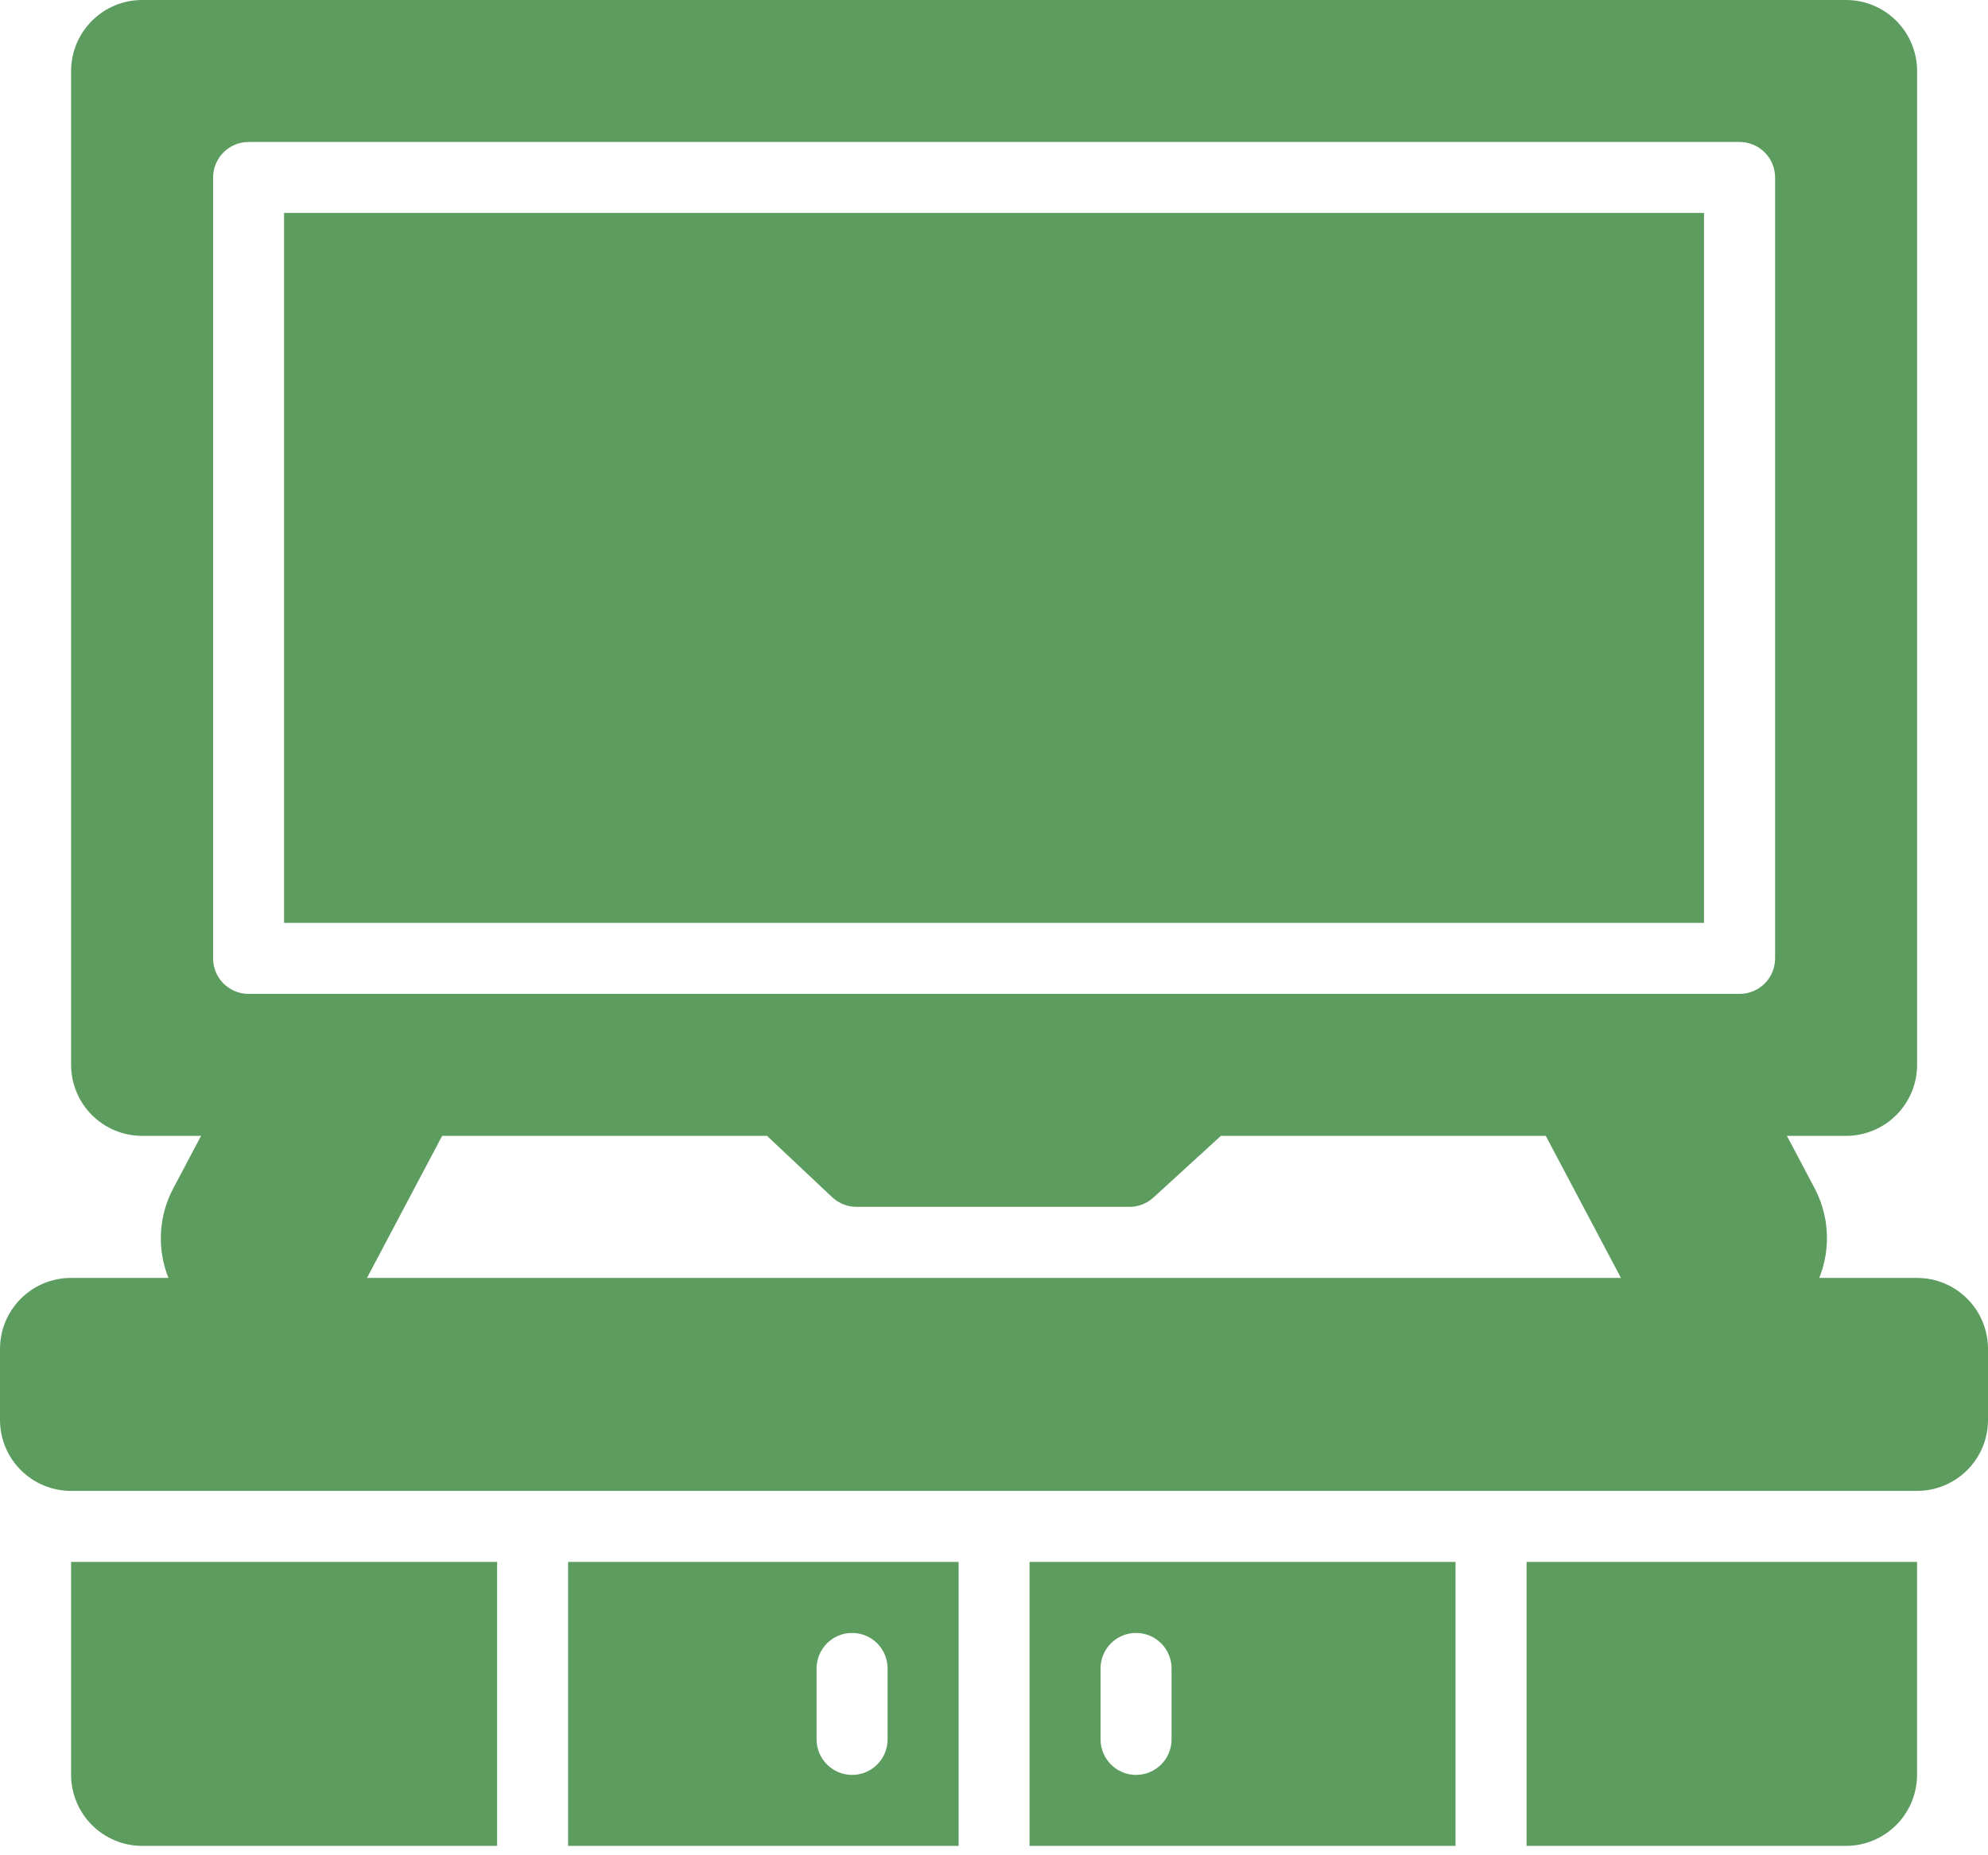 <?xml version="1.0" encoding="UTF-8"?> <svg xmlns="http://www.w3.org/2000/svg" width="45" height="42" viewBox="0 0 45 42" fill="none"><path d="M41.788 0H3.217C2.79 0 2.382 0.17 2.081 0.471C1.779 0.773 1.61 1.181 1.609 1.607V24.107C1.61 24.533 1.779 24.942 2.081 25.243C2.382 25.544 2.79 25.714 3.217 25.714H17.362L18.837 27.103C18.987 27.243 19.184 27.322 19.388 27.321H25.566C25.767 27.322 25.96 27.246 26.108 27.111L27.636 25.714H41.788C42.214 25.714 42.623 25.544 42.924 25.243C43.225 24.942 43.395 24.533 43.395 24.107V1.607C43.395 1.181 43.225 0.773 42.924 0.471C42.623 0.17 42.214 0 41.788 0ZM40.181 21.696C40.181 21.91 40.096 22.114 39.945 22.265C39.795 22.415 39.59 22.5 39.377 22.5H5.627C5.414 22.5 5.21 22.415 5.059 22.265C4.908 22.114 4.824 21.91 4.824 21.696V4.018C4.824 3.805 4.908 3.6 5.059 3.45C5.21 3.299 5.414 3.214 5.627 3.214H39.377C39.59 3.214 39.795 3.299 39.945 3.45C40.096 3.6 40.181 3.805 40.181 4.018V21.696Z" fill="#5D9C5F"></path><path d="M38.572 4.82H6.43V20.892H38.572V4.82Z" fill="#5D9C5F"></path><path d="M9.523 24.109H5.883C5.737 24.109 5.594 24.149 5.469 24.225C5.343 24.3 5.241 24.408 5.173 24.537L3.917 26.913C3.695 27.335 3.604 27.814 3.654 28.288C3.704 28.762 3.894 29.21 4.199 29.577C4.504 29.943 4.911 30.211 5.368 30.346C5.825 30.482 6.312 30.478 6.768 30.337C7.07 30.245 7.351 30.093 7.594 29.892C7.837 29.69 8.038 29.442 8.184 29.162L10.233 25.289C10.298 25.167 10.33 25.029 10.326 24.891C10.323 24.753 10.283 24.617 10.212 24.499C10.14 24.38 10.039 24.282 9.919 24.213C9.798 24.145 9.662 24.109 9.523 24.109Z" fill="#5D9C5F"></path><path d="M41.08 26.908L39.826 24.537C39.757 24.408 39.655 24.3 39.53 24.225C39.405 24.149 39.262 24.109 39.116 24.109H35.475C35.337 24.109 35.201 24.145 35.08 24.213C34.959 24.282 34.858 24.38 34.787 24.498C34.716 24.617 34.676 24.752 34.672 24.891C34.668 25.029 34.7 25.166 34.765 25.289L36.813 29.16C36.96 29.44 37.16 29.689 37.404 29.891C37.647 30.093 37.928 30.245 38.231 30.337C38.462 30.409 38.703 30.445 38.945 30.445C39.36 30.444 39.768 30.336 40.129 30.131C40.49 29.927 40.793 29.633 41.007 29.277C41.222 28.922 41.341 28.517 41.354 28.102C41.366 27.687 41.272 27.276 41.08 26.908Z" fill="#5D9C5F"></path><path d="M43.393 28.93H1.607C0.72 28.93 0 29.649 0 30.537V32.144C0 33.032 0.72 33.751 1.607 33.751H43.393C44.281 33.751 45 33.032 45 32.144V30.537C45 29.649 44.281 28.93 43.393 28.93Z" fill="#5D9C5F"></path><path d="M1.609 35.359H11.252V41.788H3.217C2.791 41.787 2.383 41.617 2.081 41.316C1.78 41.015 1.611 40.607 1.609 40.181V35.359Z" fill="#5D9C5F"></path><path d="M12.859 35.359V41.788H21.699V35.359H12.859ZM20.091 39.377C20.091 39.59 20.007 39.795 19.856 39.945C19.706 40.096 19.501 40.181 19.288 40.181C19.075 40.181 18.87 40.096 18.72 39.945C18.569 39.795 18.484 39.59 18.484 39.377V37.77C18.484 37.557 18.569 37.353 18.72 37.202C18.87 37.051 19.075 36.967 19.288 36.967C19.501 36.967 19.706 37.051 19.856 37.202C20.007 37.353 20.091 37.557 20.091 37.77V39.377Z" fill="#5D9C5F"></path><path d="M23.305 35.359V41.788H32.947V35.359H23.305ZM26.519 39.377C26.519 39.59 26.434 39.795 26.284 39.945C26.133 40.096 25.928 40.181 25.715 40.181C25.502 40.181 25.298 40.096 25.147 39.945C24.997 39.795 24.912 39.59 24.912 39.377V37.77C24.912 37.557 24.997 37.353 25.147 37.202C25.298 37.051 25.502 36.967 25.715 36.967C25.928 36.967 26.133 37.051 26.284 37.202C26.434 37.353 26.519 37.557 26.519 37.77V39.377Z" fill="#5D9C5F"></path><path d="M43.394 35.359V40.181C43.393 40.607 43.223 41.015 42.922 41.316C42.621 41.617 42.213 41.787 41.787 41.788H34.555V35.359H43.394Z" fill="#5D9C5F"></path></svg> 